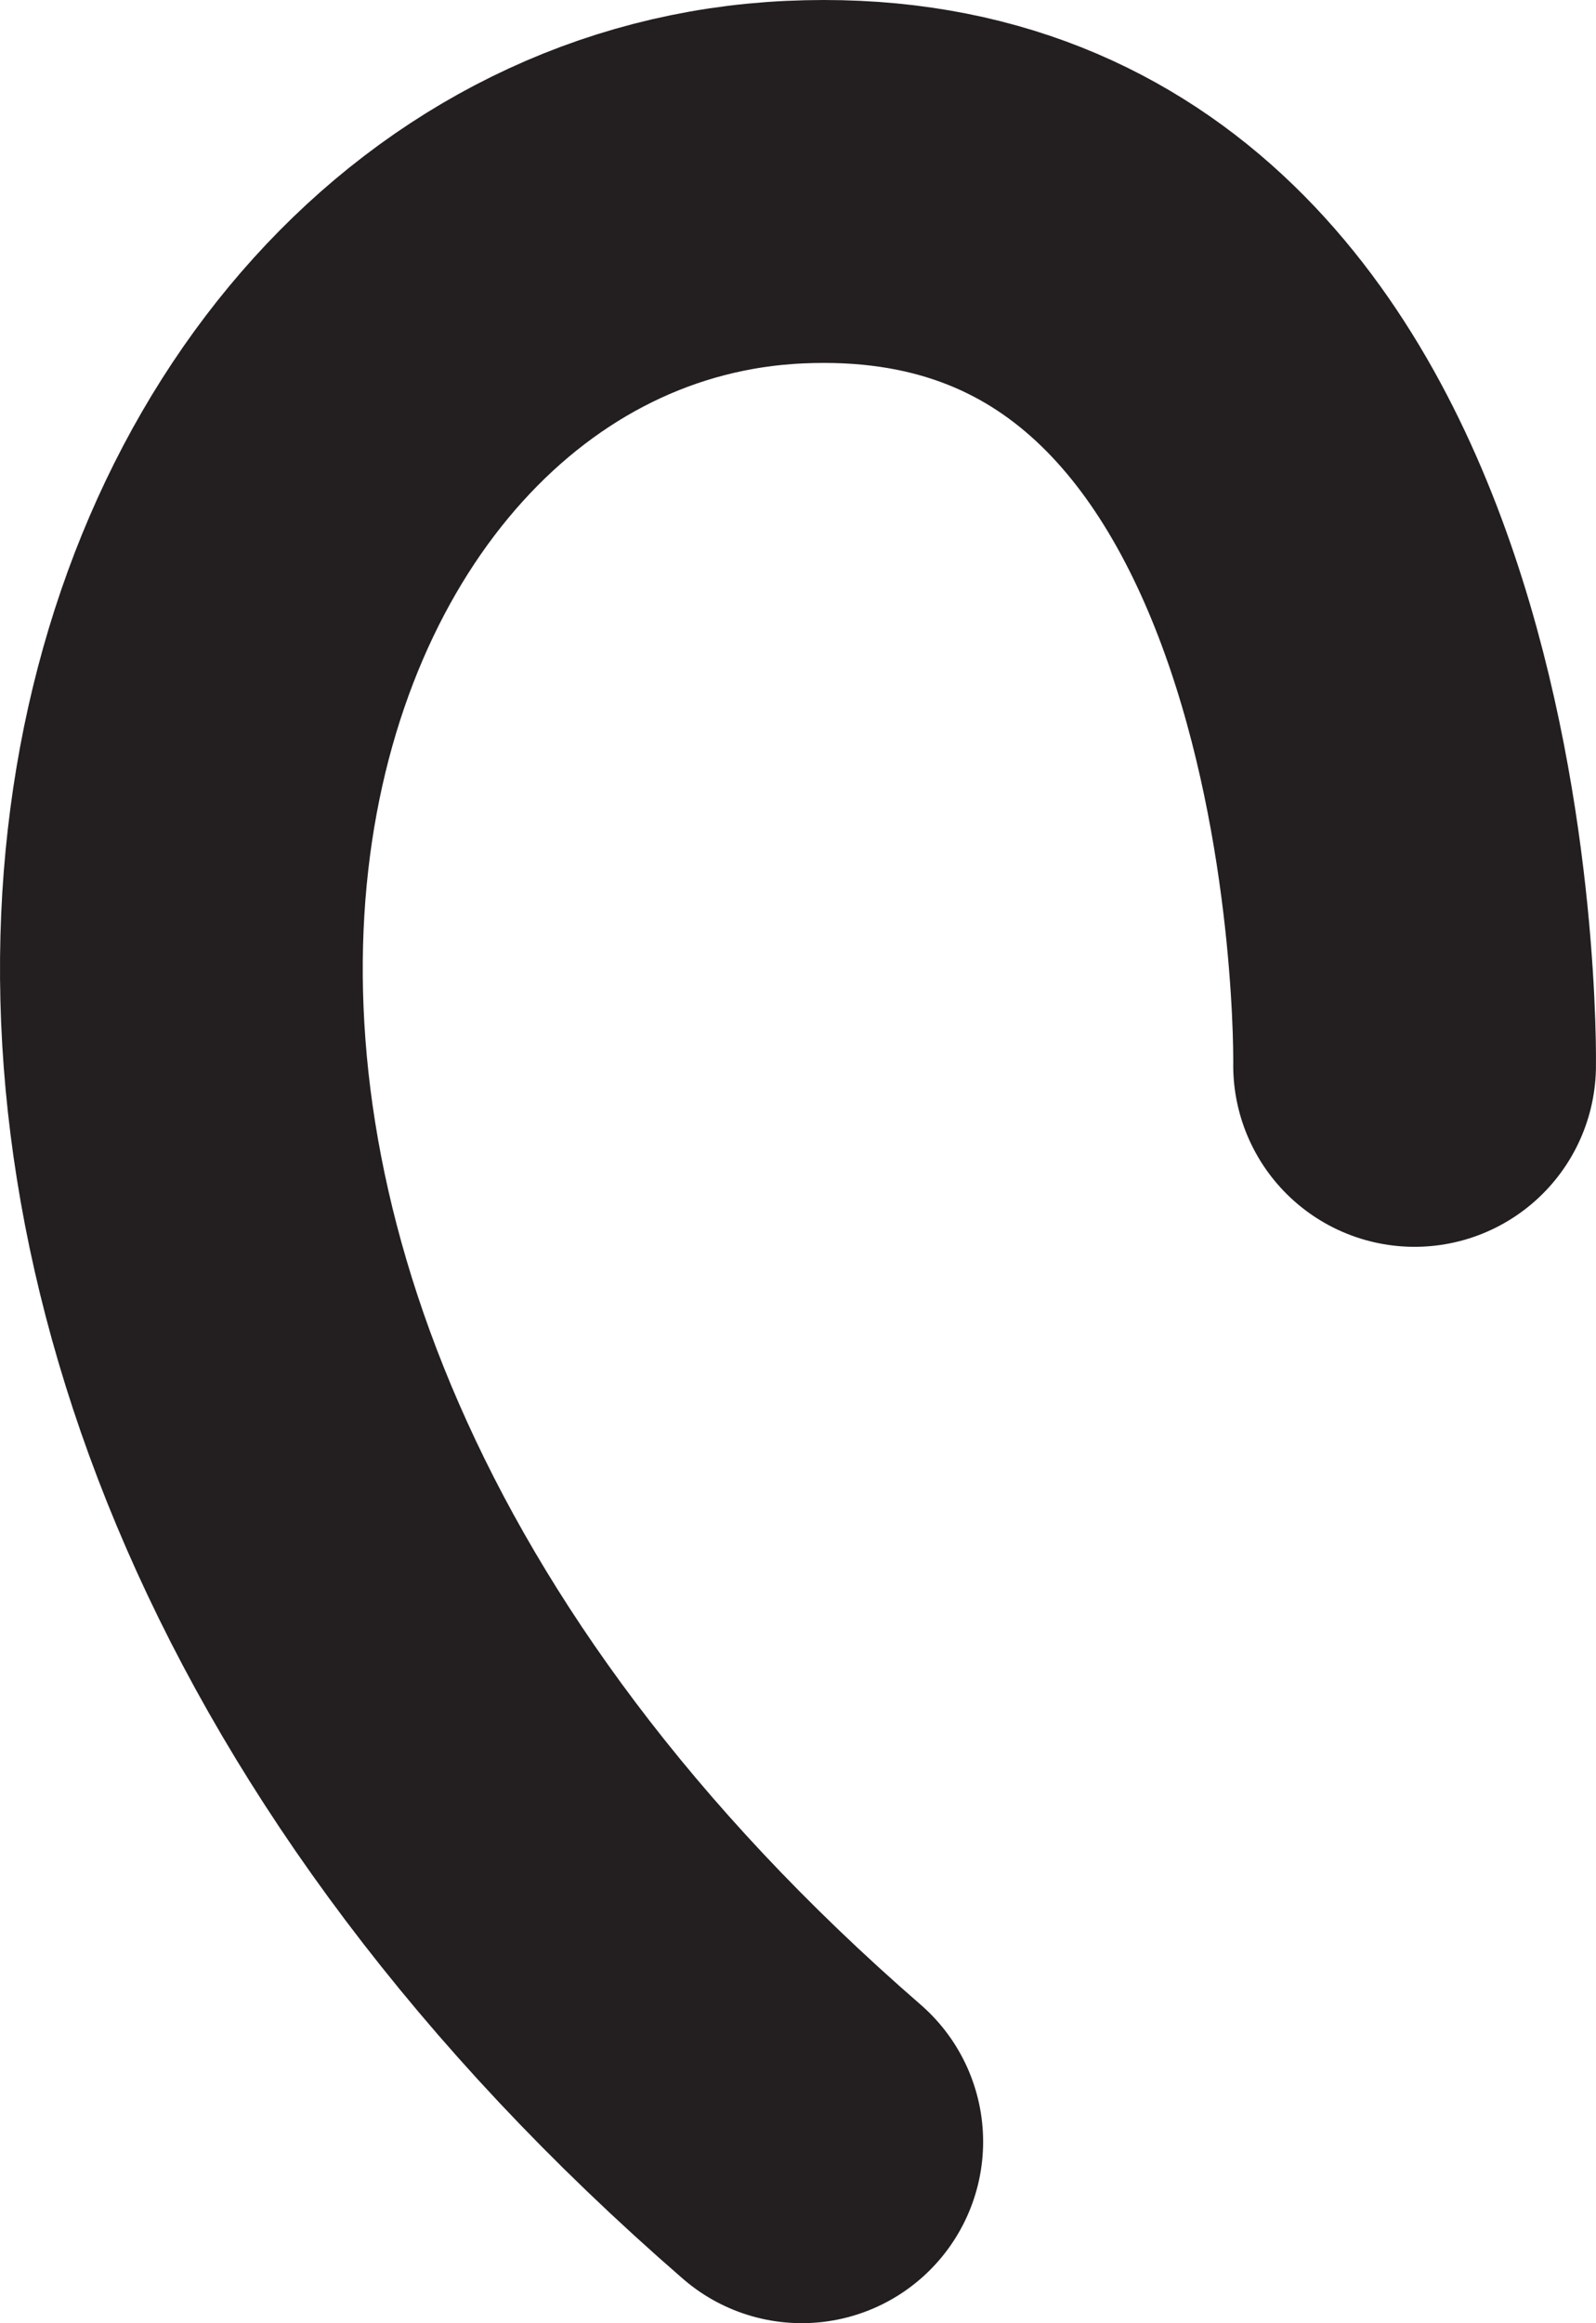 <?xml version="1.0" encoding="utf-8"?>
<!-- Generator: Adobe Illustrator 16.0.0, SVG Export Plug-In . SVG Version: 6.00 Build 0)  -->
<!DOCTYPE svg PUBLIC "-//W3C//DTD SVG 1.1//EN" "http://www.w3.org/Graphics/SVG/1.1/DTD/svg11.dtd">
<svg version="1.1" id="Layer_1" xmlns="http://www.w3.org/2000/svg" xmlns:xlink="http://www.w3.org/1999/xlink" x="0px" y="0px"
	 viewBox="207.925 9.202 87.996 128.026"
	 enable-background="new 207.925 9.202 87.996 128.026" xml:space="preserve">
<path id="path03" fill="none" stroke="#231F20" stroke-width="20" stroke-linecap="round" stroke-miterlimit="10" d="
	M285.919,67.912c0,0,0.806-50.281-34.19-48.672c-34.997,1.609-54.305,60.522,0.401,107.988"/>
</svg>

